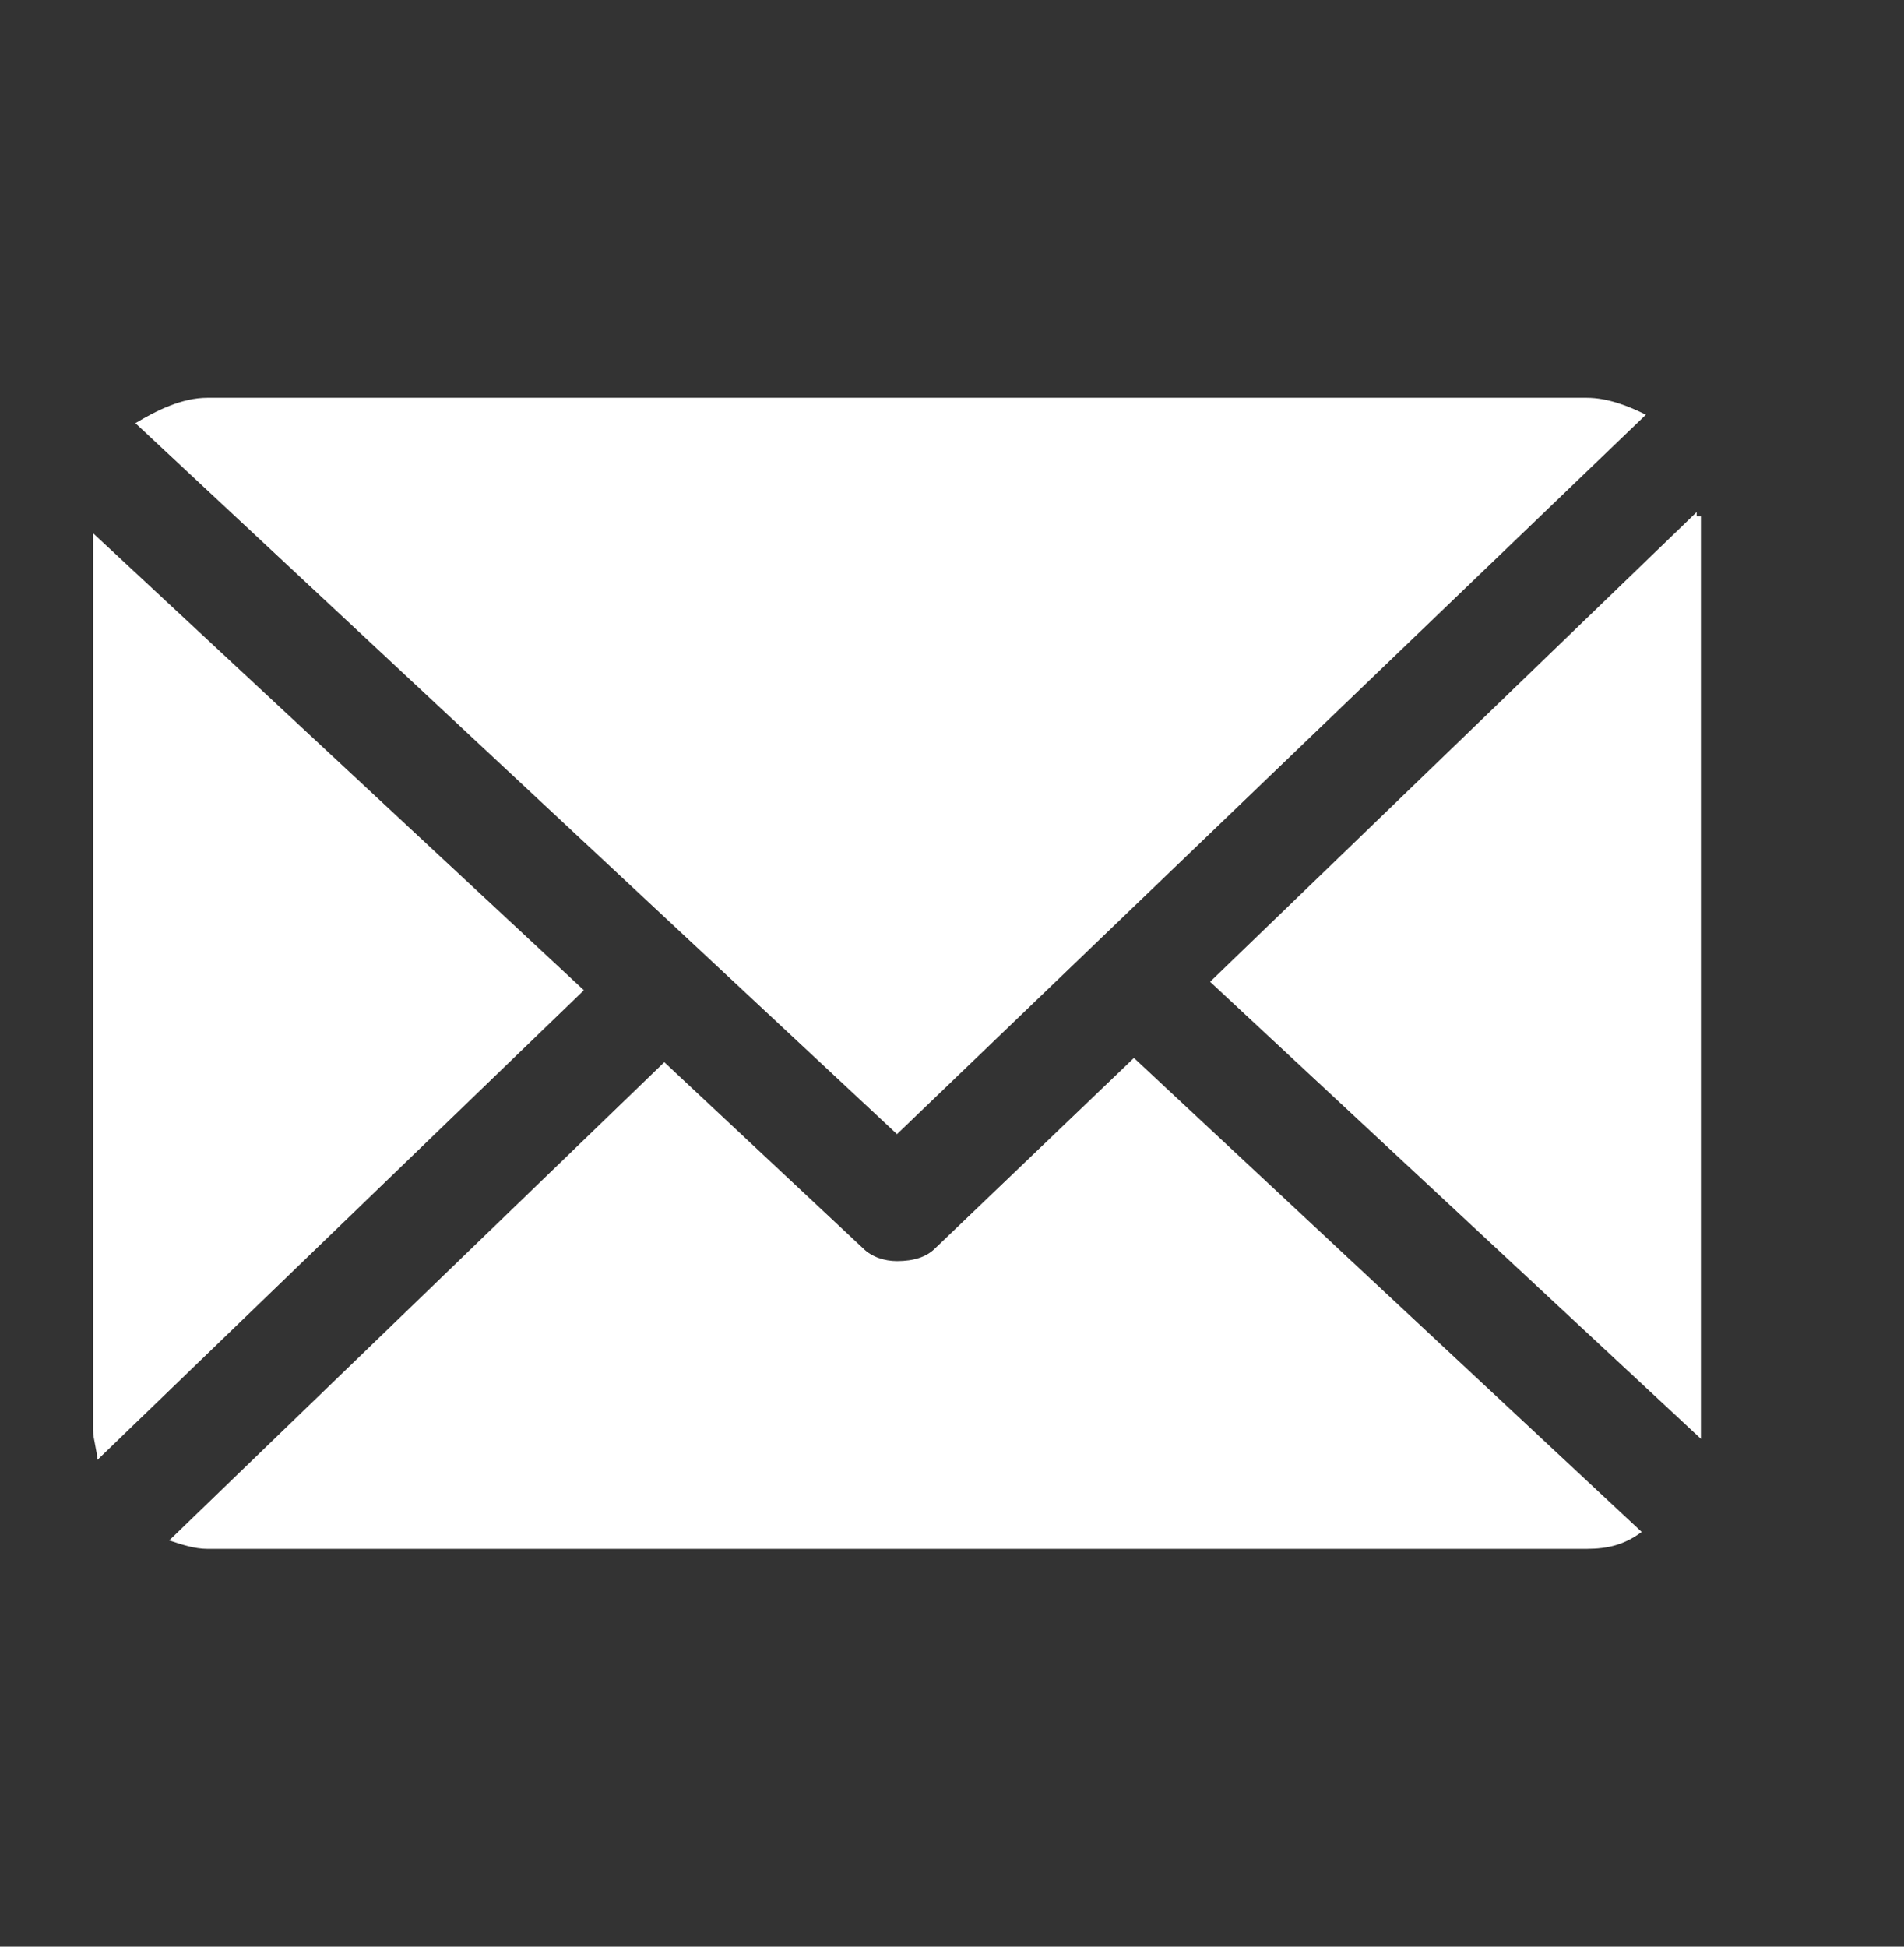 <?xml version="1.0" encoding="utf-8"?>
<!-- Generator: Adobe Illustrator 25.4.1, SVG Export Plug-In . SVG Version: 6.00 Build 0)  -->
<svg version="1.1" xmlns="http://www.w3.org/2000/svg" xmlns:xlink="http://www.w3.org/1999/xlink" x="0px" y="0px"
	 viewBox="0 0 45 46" style="enable-background:new 0 0 45 46;" xml:space="preserve">
<rect x="0" y="0" width="45" height="46" fill="#333333" stroke="none"/>
<style type="text/css">
	.st0{display:none;}
	.st1{display:inline;fill:#FF0000;}
	.st2{fill:#FFFFFF;}
</style>
<g id="Layer_2" class="st0">
	<rect x="-8" y="-2" class="st1" width="803" height="644"/>
</g>
<g id="Layer_1">
	<g>
		<path class="st2" d="M36.4-32.1c-2.3-0.1-4.5-0.6-6.6-1.4c-1-0.4-2.3-0.1-3,0.5l-4.4,3c-4.7-2.8-7.6-6-9.9-10.9l3.3-3.9
			c0.8-0.8,1.2-1.9,0.9-3c-0.6-2.2-0.8-4.4-0.7-6.7c0.1-1.7-1.2-3.1-2.8-3.1l-6.8-0.3c-1.7-0.1-3.1,1.2-3.1,2.9
			c-0.9,18.9,13.7,35,32.6,36c1.7,0.1,3.1-1.2,3.2-2.8l0.3-6.8C39.3-30.7,38.1-32.1,36.4-32.1L36.4-32.1z"/>
	</g>
	<g>
		<path class="st2" d="M40.1,12.2c0,0,0-0.1,0-0.1L28.6,23.2L40.2,34c0-0.1,0-0.2,0-0.2V12.2z M40.1,12.2"/>
		<path class="st2" d="M26.8,25l-4.7,4.5c-0.2,0.2-0.5,0.3-0.9,0.3c-0.3,0-0.6-0.1-0.8-0.3l-4.7-4.4L4,36.4c0.3,0.1,0.6,0.2,0.9,0.2
			h32.6c0.5,0,0.9-0.1,1.3-0.4L26.8,25z M26.8,24.9"/>
		<path class="st2" d="M21.2,26.8l17.7-17c-0.4-0.2-0.9-0.4-1.4-0.4H4.9c-0.6,0-1.2,0.3-1.7,0.6L21.2,26.8z M21.2,26.9"/>
		<path class="st2" d="M2.2,12.6v21.2c0,0.2,0.1,0.5,0.1,0.7l11.5-11.1L2.2,12.6z M2.2,12.6"/>
	</g>
	<g>
		<path class="st2" d="M36.4,75.3H7.2c-3,0-5.4,2.4-5.4,5.4v29.2c0,3,2.4,5.4,5.4,5.4h14.5l0-14.3h-3.7c-0.5,0-0.9-0.4-0.9-0.9
			l0-4.6c0-0.5,0.4-0.9,0.9-0.9h3.7v-4.4c0-5.2,3.2-8,7.8-8h3.7c0.5,0,0.9,0.4,0.9,0.9v3.9c0,0.5-0.4,0.9-0.9,0.9l-2.3,0
			c-2.5,0-3,1.2-3,3v3.8h5.6c0.5,0,0.9,0.5,0.9,1l-0.5,4.6c-0.1,0.4-0.4,0.8-0.9,0.8h-4.9l0,14.3h8.5c3,0,5.4-2.4,5.4-5.4V80.7
			C41.8,77.7,39.4,75.3,36.4,75.3L36.4,75.3z"/>
	</g>
	<g>
		<path class="st2" d="M96,75H60.4c-1.2,0-2.2,1-2.2,2.2v35.7c0,1.2,1,2.2,2.2,2.2H96c1.2,0,2.2-1,2.2-2.2V77.2
			C98.2,76,97.2,75,96,75L96,75z M94.6,85.9c-0.3,0.4-0.6,0.7-1,1c-0.8,0.7-1.4,1.4-1.4,1.7c0,0.1,0,0.3,0,0.5
			c0,1.9-0.3,3.8-0.8,5.7c-0.6,1.9-1.4,3.7-2.5,5.5c-1.1,1.7-2.5,3.3-4.1,4.6c-1.6,1.3-3.5,2.4-5.7,3.2c-2.2,0.8-4.6,1.2-7.1,1.2
			c-3.3,0-6.4-0.7-9.3-2.2c-0.9-0.5-1.2-0.9-0.8-0.9c0.3,0,0.6,0,0.9,0c2.7,0,5.1-0.7,7.3-2c0.9-0.5,0.7-1-0.3-1.3
			c-0.8-0.2-1.6-0.6-2.3-1.1c-0.7-0.5-1.3-1.1-1.7-1.8c-0.6-0.9-0.5-1.6-0.1-1.6c0.2,0,0.5,0,0.7,0c0.3,0,0.6,0,0.9-0.1
			c0.5-0.1,0.1-0.3-0.8-0.8c-0.9-0.4-1.6-1.1-2.3-1.8c-1.1-1.3-1.6-2.8-1.6-4.5v0c0,0,0.7,0.3,1.6,0.6c0.9,0.3,1-0.2,0.4-0.9
			c-0.4-0.4-0.7-0.9-1-1.4c-0.6-1-0.9-2.2-0.9-3.4c0-0.6,0.1-1.3,0.2-1.9c0.3-1,1.2-1.1,2-0.3c1.5,1.5,3.3,2.8,5.2,3.8
			c2,1,4.1,1.7,6.3,2c1,0.1,1.8-0.2,1.7-0.6c-0.1-1.1,0-2.1,0.4-3.2c0.4-1,1-1.9,1.7-2.7c1.4-1.3,3-2,4.9-2c1.5,0,2.9,0.4,4,1.2
			c0.9,0.6,2,0.9,3.1,0.5c0.3-0.1,0.6-0.2,0.9-0.4c1.1-0.5,1.4,0,0.8,1c-0.2,0.4-0.5,0.7-0.8,1c-0.7,0.7-0.5,1,0.4,0.8
			c0.2,0,0.3-0.1,0.5-0.1C95,84.8,95.3,85.1,94.6,85.9L94.6,85.9z M94.7,85.9"/>
	</g>
</g>
</svg>
